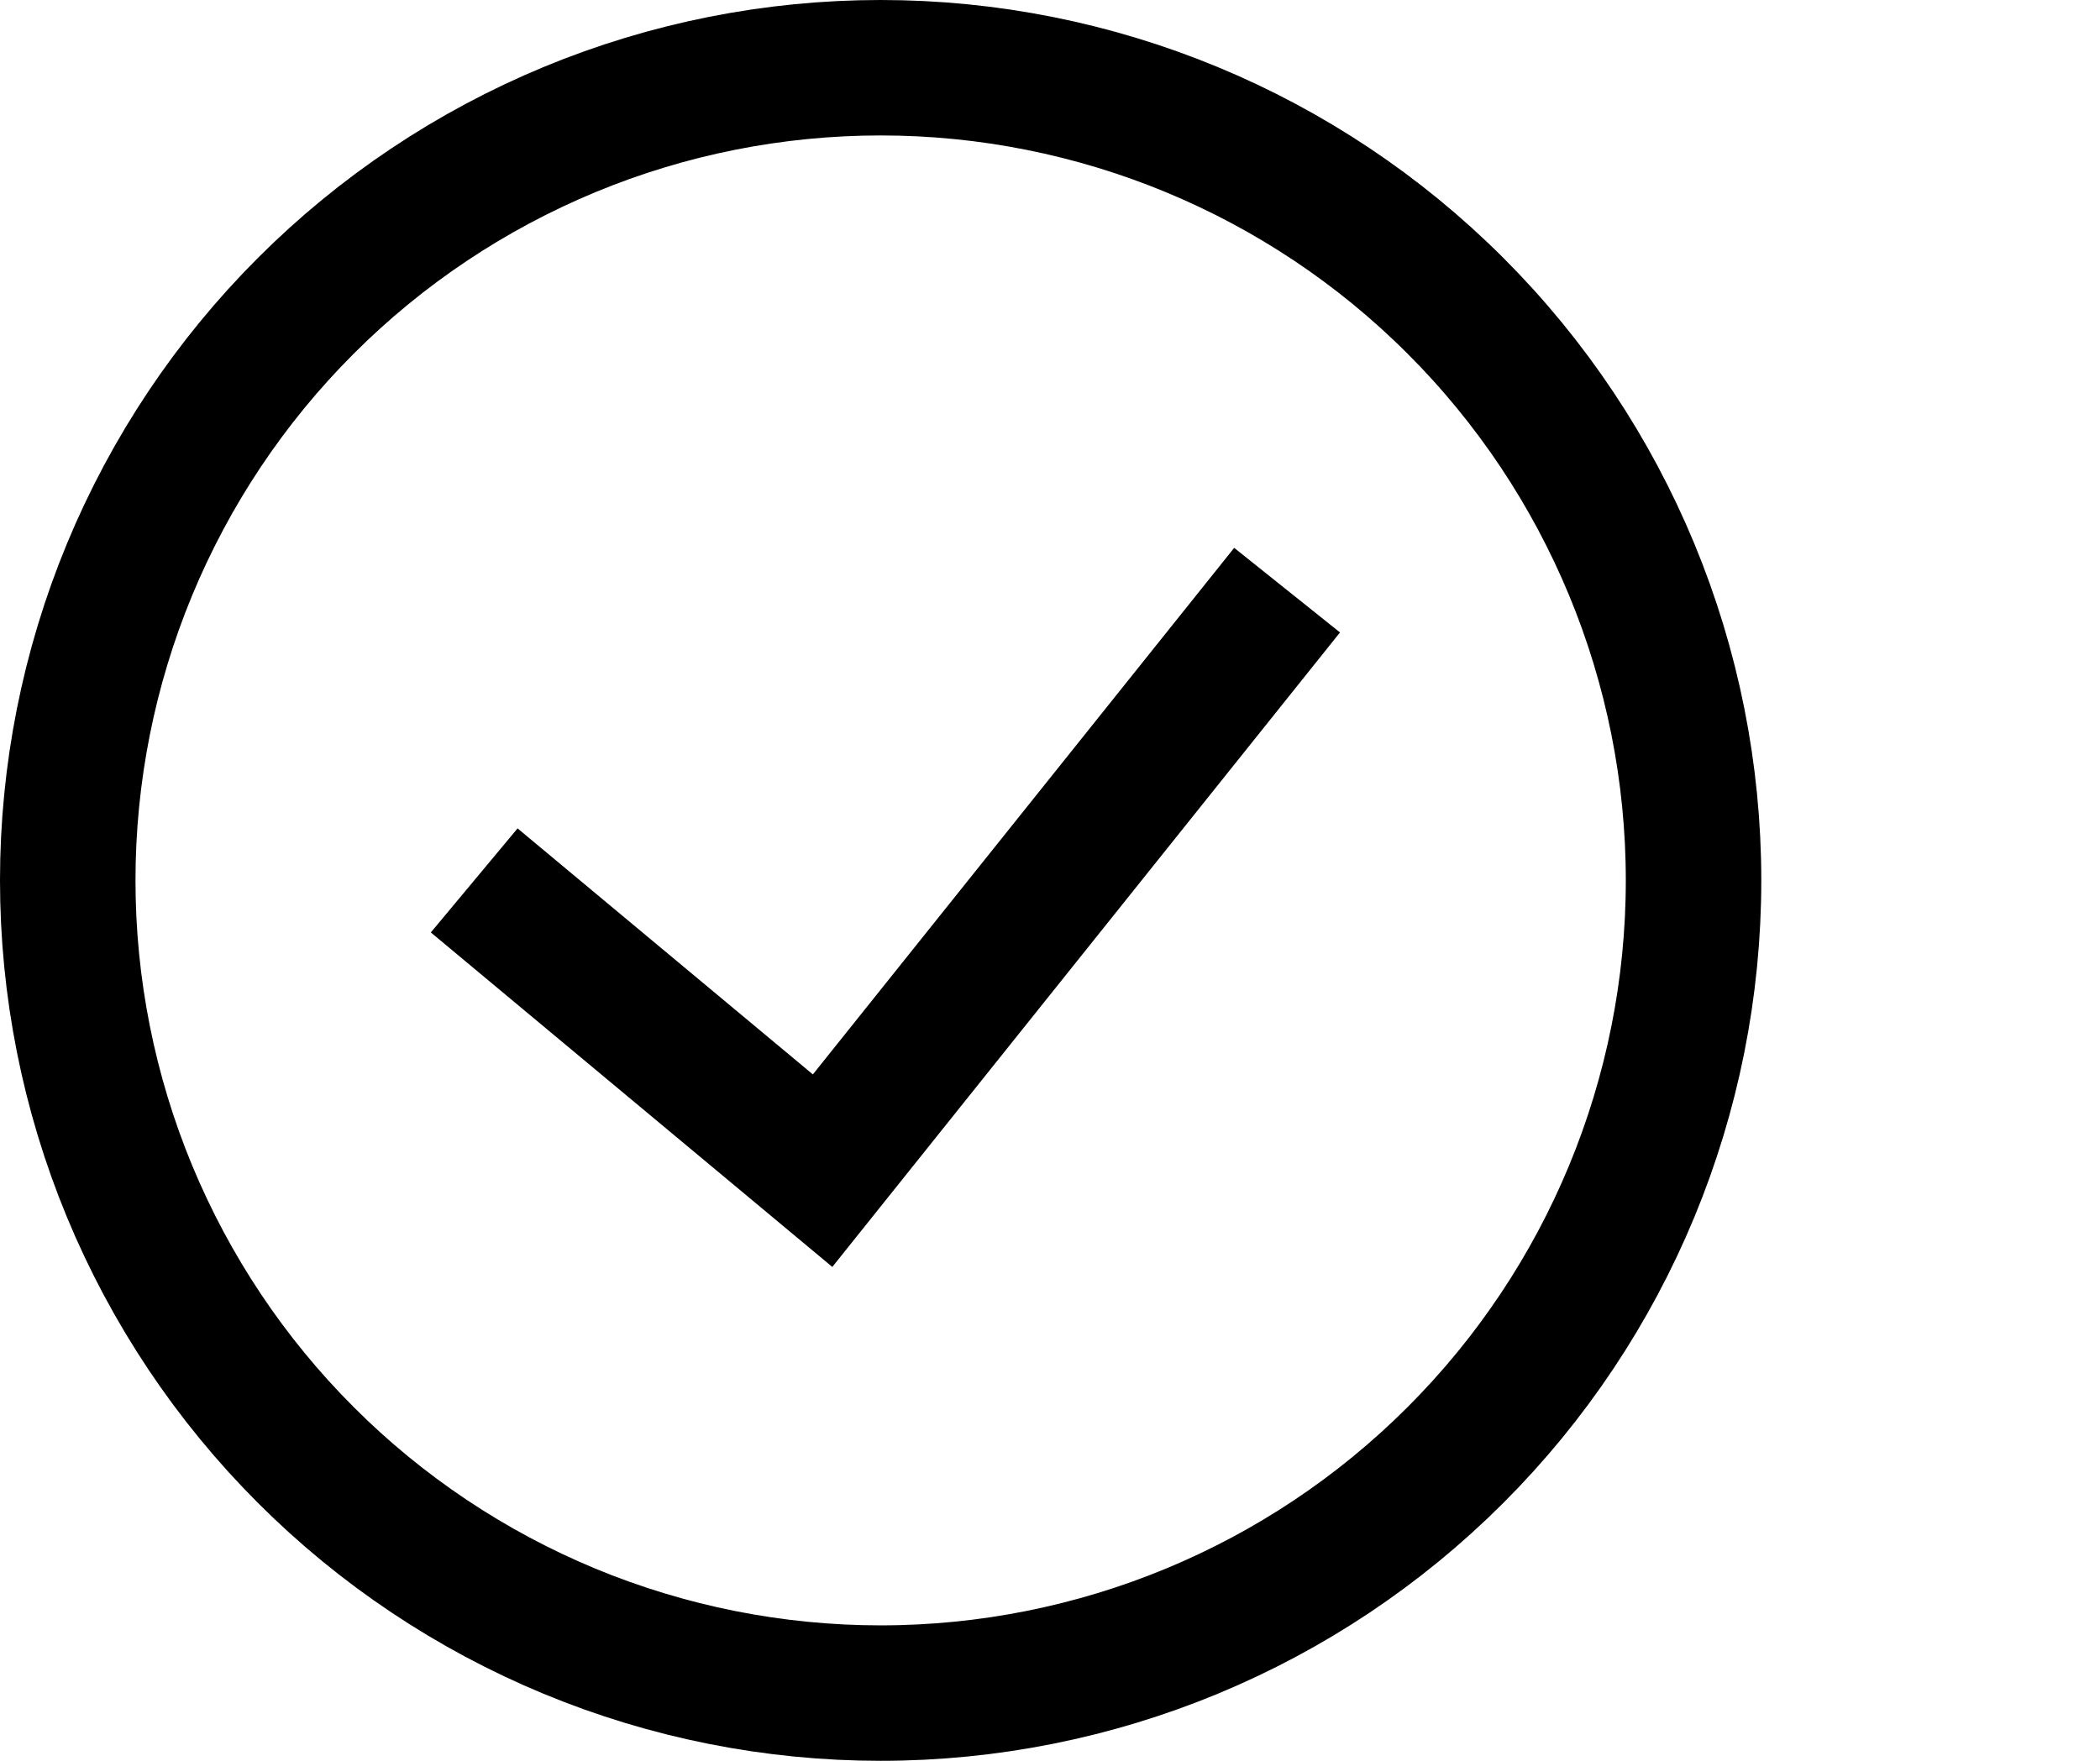 <svg width="31" height="26" viewBox="0 0 31 26" fill="none" xmlns="http://www.w3.org/2000/svg">
<path d="M7 13L12.143 17.286L19 8.714M13 25C11.424 25 9.864 24.69 8.408 24.087C6.952 23.483 5.629 22.6 4.515 21.485C3.4 20.371 2.517 19.048 1.913 17.592C1.31 16.136 1 14.576 1 13C1 11.424 1.31 9.864 1.913 8.408C2.517 6.952 3.4 5.629 4.515 4.515C5.629 3.4 6.952 2.517 8.408 1.913C9.864 1.31 11.424 1 13 1C16.183 1 19.235 2.264 21.485 4.515C23.736 6.765 25 9.817 25 13C25 16.183 23.736 19.235 21.485 21.485C19.235 23.736 16.183 25 13 25Z" stroke="black" stroke-width="2"/>
</svg>
